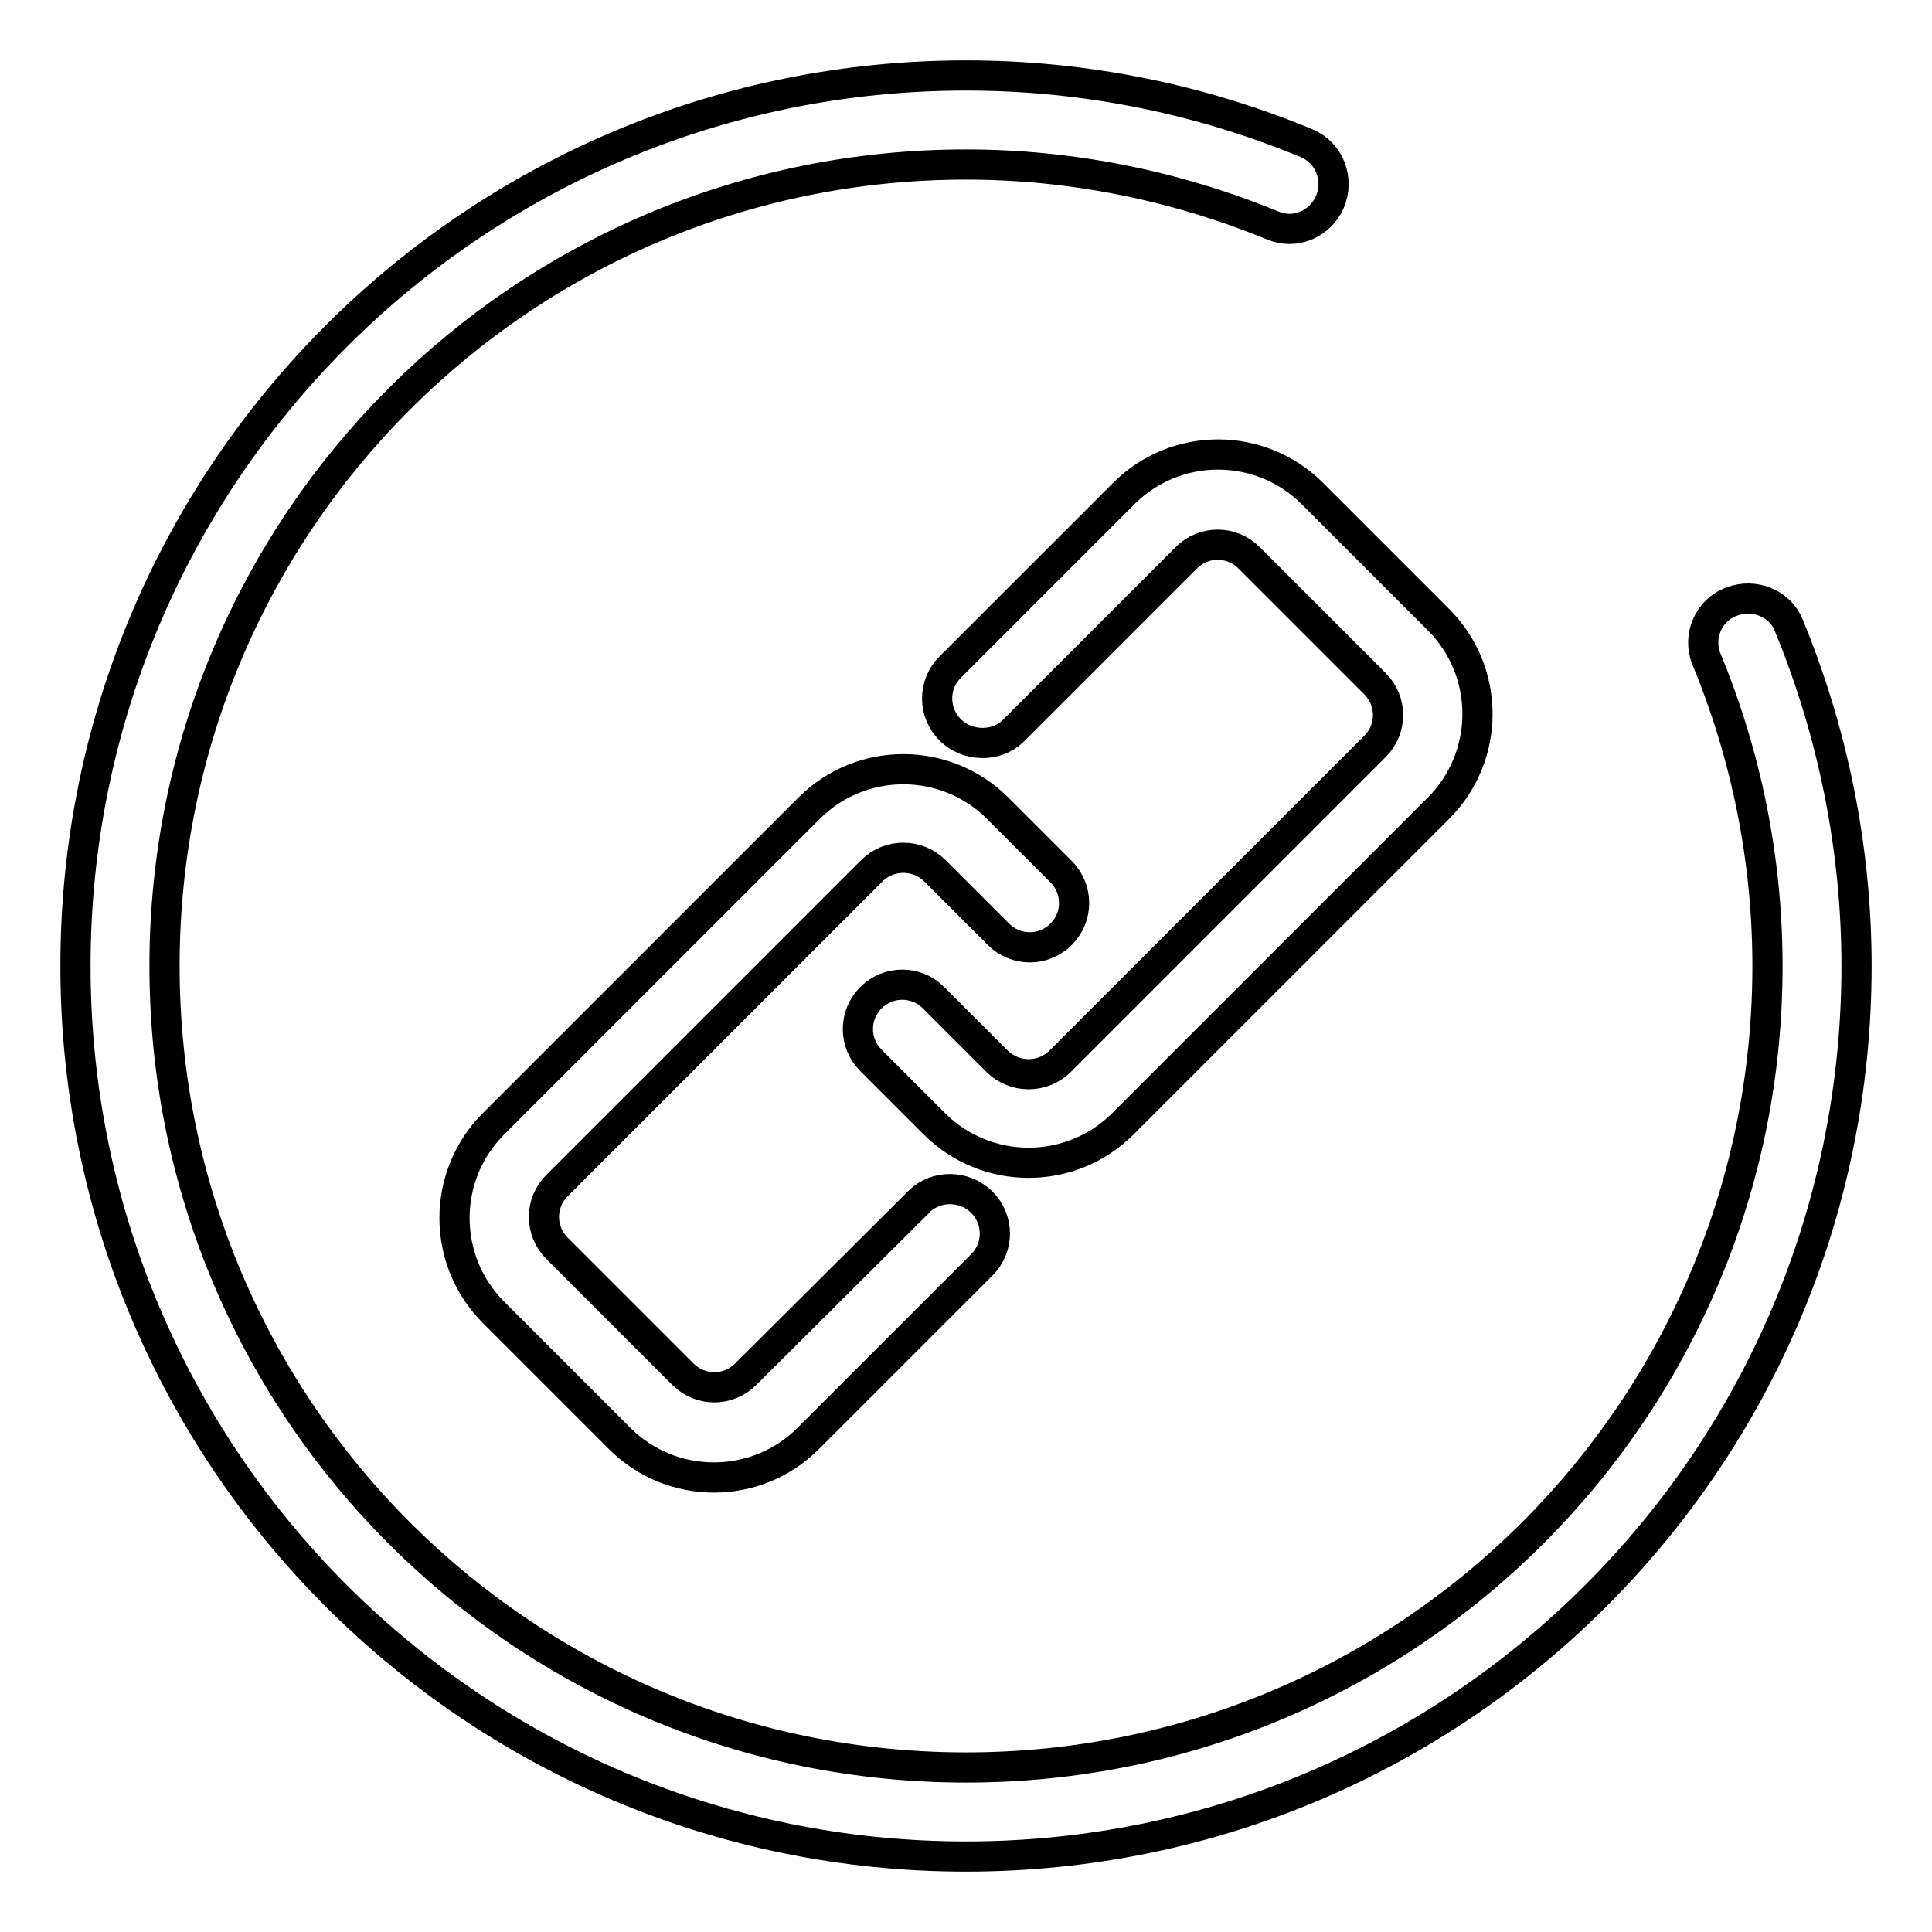 <?xml version="1.0" encoding="utf-8"?>
<!-- Svg Vector Icons : http://www.onlinewebfonts.com/icon -->
<!DOCTYPE svg PUBLIC "-//W3C//DTD SVG 1.1//EN" "http://www.w3.org/Graphics/SVG/1.1/DTD/svg11.dtd">
<svg version="1.1" xmlns="http://www.w3.org/2000/svg" xmlns:xlink="http://www.w3.org/1999/xlink" x="0px" y="0px" viewBox="0 0 256 256" enable-background="new 0 0 256 256" xml:space="preserve">
<g> <path stroke-width="4" fill-opacity="0" stroke="#000000"  d="M173.2,19c3,1.3,4.3,4.8,3,7.8c-1.3,2.9-4.6,4.3-7.5,3.1c-12.9-5.3-26.7-8.1-40.7-8.1 C69.3,21.8,21.8,69.3,21.8,128c0,58.7,47.5,106.2,106.2,106.2c58.7,0,106.2-47.5,106.2-106.2c0-14.1-2.8-27.9-8.1-40.7 c-1.2-3,0.3-6.5,3.4-7.6c2.9-1.1,6.3,0.2,7.5,3.1c5.9,14.3,9,29.7,9,45.2c0,65.2-52.8,118-118,118c-65.2,0-118-52.8-118-118 C10,62.8,62.8,10,128,10C143.7,10,159,13.1,173.2,19z M125.9,96.7c-2.3-2.3-2.3-6,0-8.3c0,0,0,0,0,0l23-23c6.9-6.9,18.1-6.9,25,0 c0,0,0,0,0,0l16.7,16.7c6.9,6.9,6.9,18.1,0,25c0,0,0,0,0,0l-41.8,41.8c-6.9,6.9-18.1,6.9-25,0c0,0,0,0,0,0l-8.4-8.4 c-2.3-2.3-2.3-6,0-8.3c0,0,0,0,0,0c2.3-2.3,6-2.3,8.3,0c0,0,0,0,0,0l8.4,8.4c2.3,2.3,6,2.3,8.3,0.1c0,0,0,0,0,0l41.8-41.8 c2.3-2.3,2.3-6,0-8.3c0,0,0,0,0,0l-16.7-16.7c-2.3-2.3-6-2.3-8.3,0c0,0,0,0,0,0l-23,23C132,99,128.2,99,125.9,96.7 C125.9,96.7,125.9,96.7,125.9,96.7L125.9,96.7z M130.1,159.3c2.3,2.3,2.3,6,0,8.3c0,0,0,0,0,0l-23,23c-6.9,6.9-18.1,6.9-25,0 c0,0,0,0,0,0l-16.7-16.7c-6.9-6.9-6.9-18.1,0-25c0,0,0,0,0,0l41.8-41.8c6.9-6.9,18.1-6.9,25,0c0,0,0,0,0,0l8.4,8.4 c2.3,2.3,2.3,6,0,8.3c0,0,0,0,0,0c-2.3,2.3-6,2.3-8.3,0c0,0,0,0,0,0l-8.4-8.4c-2.3-2.3-6-2.3-8.3-0.1c0,0,0,0,0,0l-41.8,41.8 c-2.3,2.3-2.3,6,0,8.3c0,0,0,0,0,0l16.7,16.7c2.3,2.3,6,2.3,8.3,0c0,0,0,0,0,0l23-22.9C124,157,127.8,157,130.1,159.3 C130.1,159.3,130.1,159.3,130.1,159.3L130.1,159.3z"/></g>
</svg>